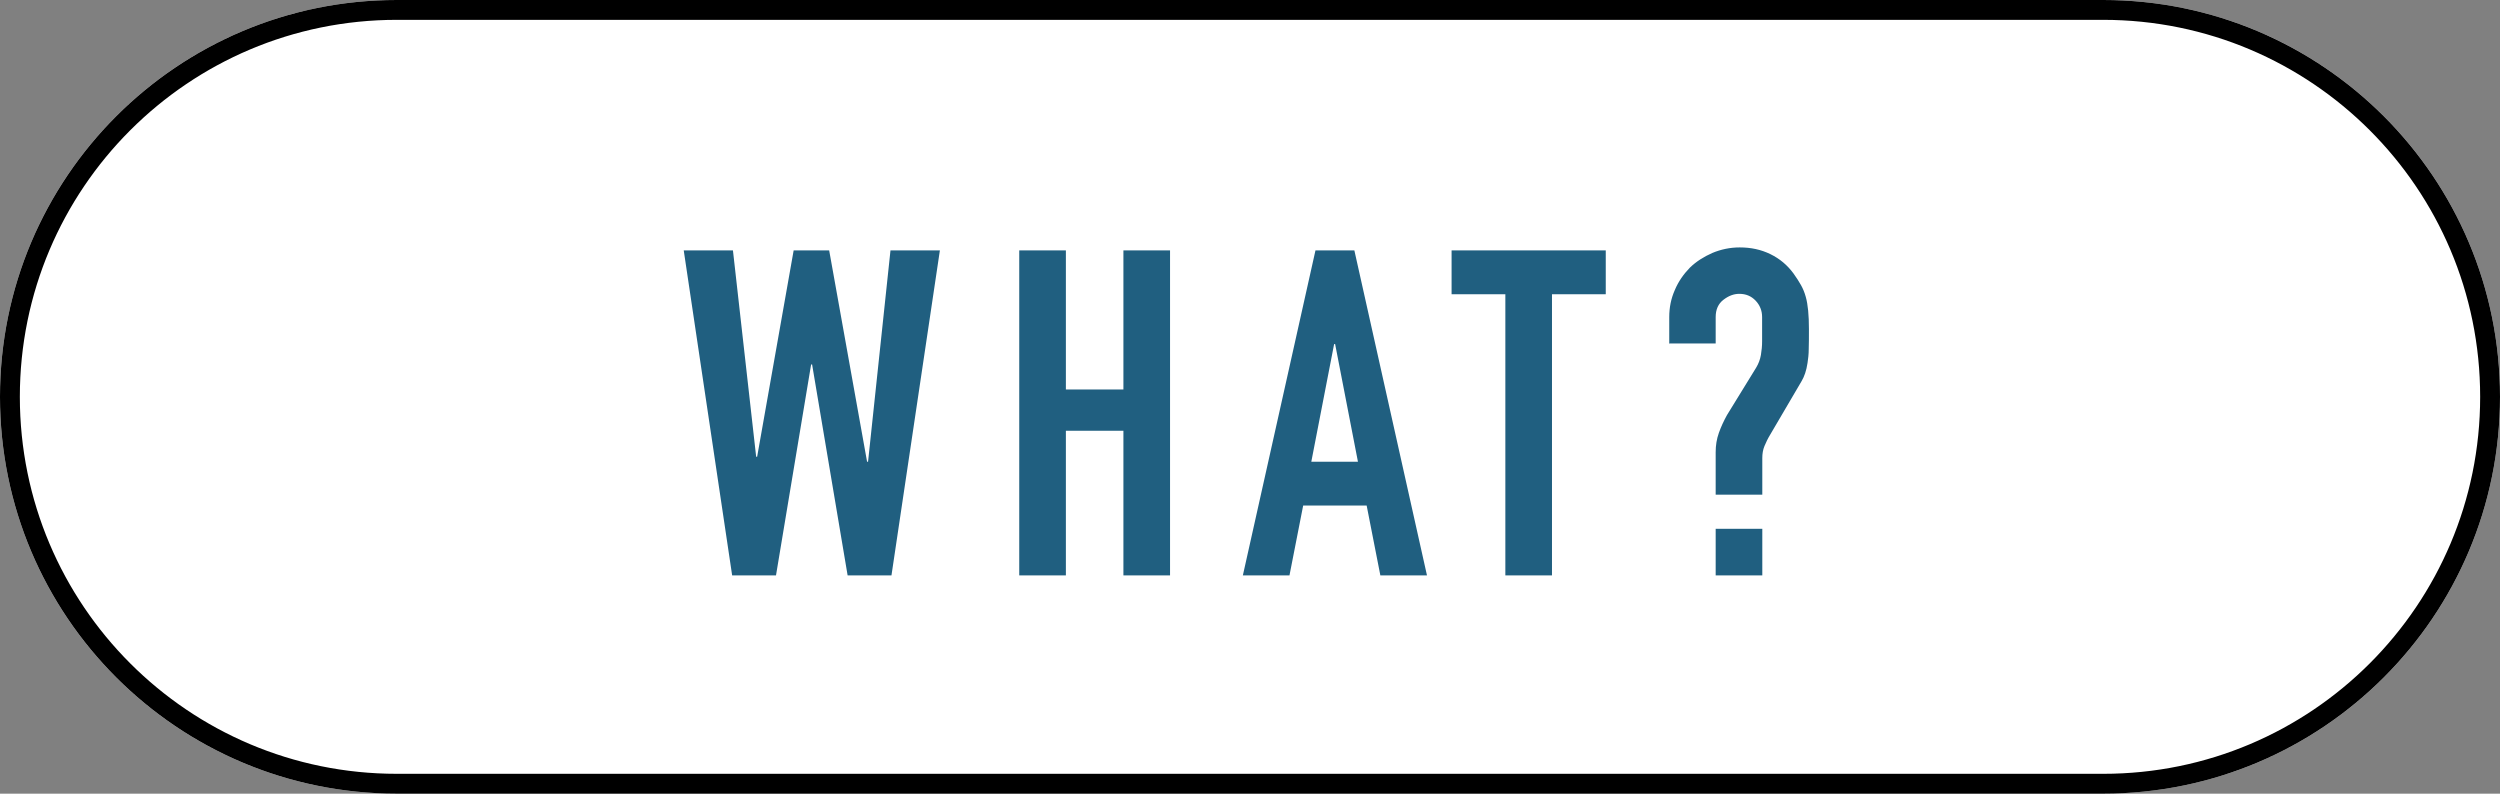 <svg xmlns="http://www.w3.org/2000/svg" id="_&#x30EC;&#x30A4;&#x30E4;&#x30FC;_2" data-name="&#x30EC;&#x30A4;&#x30E4;&#x30FC;_2" viewBox="0 0 126 40"><rect x="0" y="0" width="126" height="40" fill="#808080" stroke="none"/><defs><style> .cls-1 { isolation: isolate; } .cls-2 { fill: #205f80; } .cls-3 { fill: #fff; } .cls-4 { fill: none; stroke: #000; } </style></defs><g id="_&#x30EC;&#x30A4;&#x30E4;&#x30FC;_1-2" data-name="_&#x30EC;&#x30A4;&#x30E4;&#x30FC;_1"><g id="_&#x9577;&#x65B9;&#x5F62;_99" data-name="&#x9577;&#x65B9;&#x5F62;_99"><path class="cls-3" d="M20,0h86c11.05,0,20,8.95,20,20h0c0,11.05-8.95,20-20,20H20C8.95,40,0,31.05,0,20h0C0,8.95,8.95,0,20,0Z"></path><path class="cls-4" d="M20,.5h86c10.77,0,19.5,8.73,19.5,19.5h0c0,10.77-8.73,19.5-19.5,19.5H20C9.23,39.5.5,30.77.5,20h0C.5,9.23,9.23.5,20,.5Z"></path></g><g id="WHAT_" class="cls-1"><g class="cls-1"><path class="cls-2" d="M47.37,12.62l-2.44,16.38h-2.21l-1.79-10.63h-.05l-1.77,10.63h-2.21l-2.44-16.38h2.48l1.17,10.4h.05l1.84-10.4h1.79l1.91,10.65h.05l1.13-10.65h2.48Z"></path><path class="cls-2" d="M51.37,29V12.62h2.35v7.01h2.9v-7.01h2.35v16.38h-2.35v-7.29h-2.9v7.29h-2.35Z"></path><path class="cls-2" d="M62.64,29l3.66-16.38h1.96l3.66,16.38h-2.35l-.69-3.52h-3.2l-.69,3.52h-2.35ZM68.44,23.27l-1.15-5.93h-.05l-1.15,5.93h2.35Z"></path><path class="cls-2" d="M75.87,29v-14.17h-2.71v-2.21h7.77v2.21h-2.71v14.17h-2.35Z"></path><path class="cls-2" d="M84.13,17.34v-1.36c0-.48.09-.93.28-1.36.18-.43.44-.8.76-1.13.32-.31.7-.55,1.13-.74.43-.18.89-.28,1.38-.28.57,0,1.08.11,1.55.34.47.23.85.55,1.16.97.15.21.28.41.38.59.1.18.18.37.24.59.11.38.16.93.16,1.63,0,.4,0,.73-.01,1,0,.27-.03.5-.06.7-.03.2-.07.37-.12.52-.05.15-.11.28-.18.4l-1.59,2.71c-.11.18-.2.37-.28.56-.08.19-.11.39-.11.61v1.84h-2.35v-2.14c0-.34.05-.66.16-.97.11-.31.25-.61.41-.9l1.47-2.39c.12-.2.2-.41.24-.64.04-.23.06-.46.06-.69v-1.22c0-.32-.11-.6-.33-.83-.22-.23-.49-.34-.82-.34-.28,0-.54.1-.8.3-.26.2-.39.49-.39.87v1.33h-2.35ZM86.47,29v-2.35h2.35v2.35h-2.35Z"></path></g></g></g></svg>